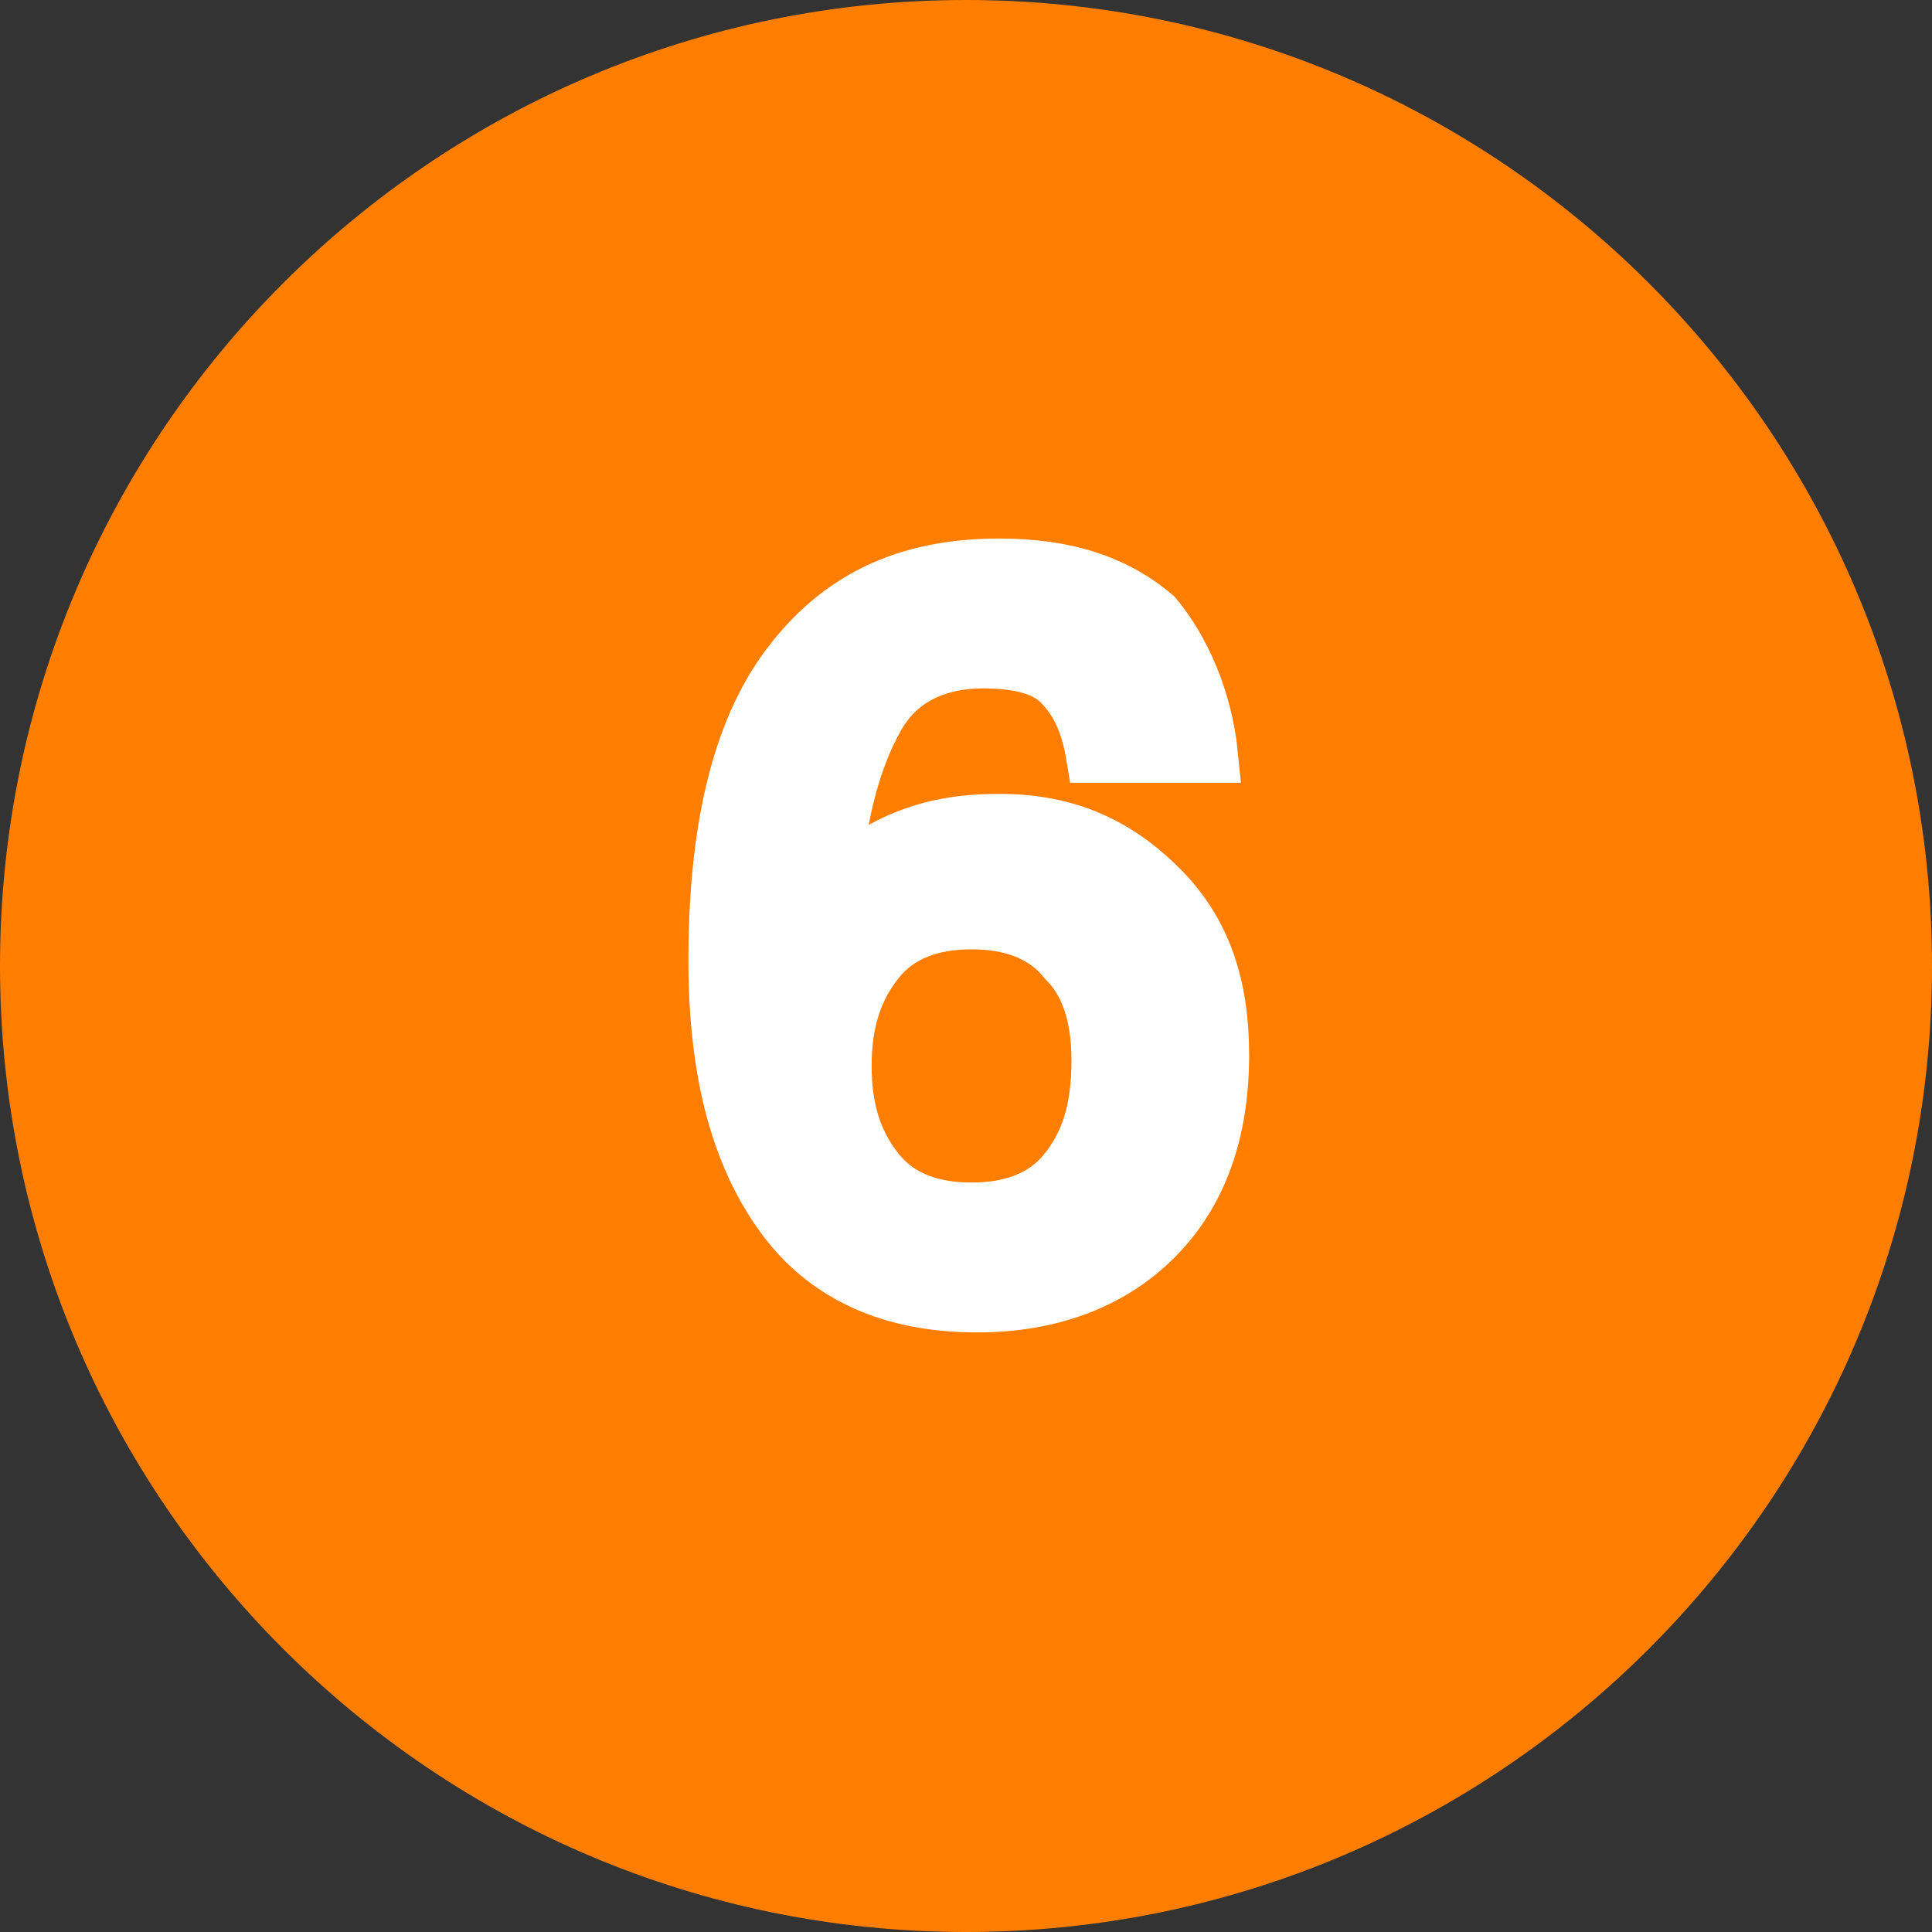 <?xml version="1.0" encoding="utf-8"?>
<!-- Generator: Adobe Illustrator 24.1.0, SVG Export Plug-In . SVG Version: 6.00 Build 0)  -->
<svg version="1.1" id="Layer_1" xmlns="http://www.w3.org/2000/svg" xmlns:xlink="http://www.w3.org/1999/xlink" x="0px" y="0px"
	 viewBox="0 0 34.8 34.8" style="enable-background:new 0 0 34.8 34.8;" xml:space="preserve">
<rect x="0" y="0" width="34.8" height="34.8" fill="#333333" stroke="none"/>
<style type="text/css">
	.st0{fill:#FF7E00;}
	.st1{enable-background:new;stroke: #fff;}
	.st2{fill:#FFFFFF;}
</style>
<path class="st0" d="M17.4,34.8c9.6,0,17.4-7.8,17.4-17.4S27,0,17.4,0S0,7.8,0,17.4S7.8,34.8,17.4,34.8"/>
<g class="st1">
	<path class="st2" d="M21.8,13.6h-2.1c-0.1-0.6-0.3-1-0.6-1.3c-0.3-0.3-0.8-0.4-1.4-0.4c-0.8,0-1.5,0.3-1.9,1s-0.7,1.7-0.8,3.1
		c0.4-0.4,0.8-0.7,1.3-0.9c0.5-0.2,1-0.3,1.7-0.3c1.2,0,2.1,0.4,2.9,1.2s1.1,1.8,1.1,3c0,1.4-0.4,2.5-1.2,3.3s-1.9,1.2-3.2,1.2
		c-1.5,0-2.7-0.5-3.5-1.6s-1.2-2.6-1.2-4.6c0-2.3,0.4-4.1,1.3-5.3c0.9-1.2,2.1-1.8,3.8-1.8c1.2,0,2.1,0.3,2.8,0.9
		C21.3,11.7,21.7,12.6,21.8,13.6z M17.5,16.6c-0.7,0-1.3,0.2-1.7,0.7s-0.6,1.1-0.6,1.9c0,0.8,0.2,1.4,0.6,1.9c0.4,0.5,1,0.7,1.7,0.7
		c0.7,0,1.3-0.2,1.7-0.7c0.4-0.5,0.6-1.1,0.6-2c0-0.8-0.2-1.4-0.6-1.8C18.8,16.8,18.2,16.6,17.5,16.6z"/>
</g>
</svg>
